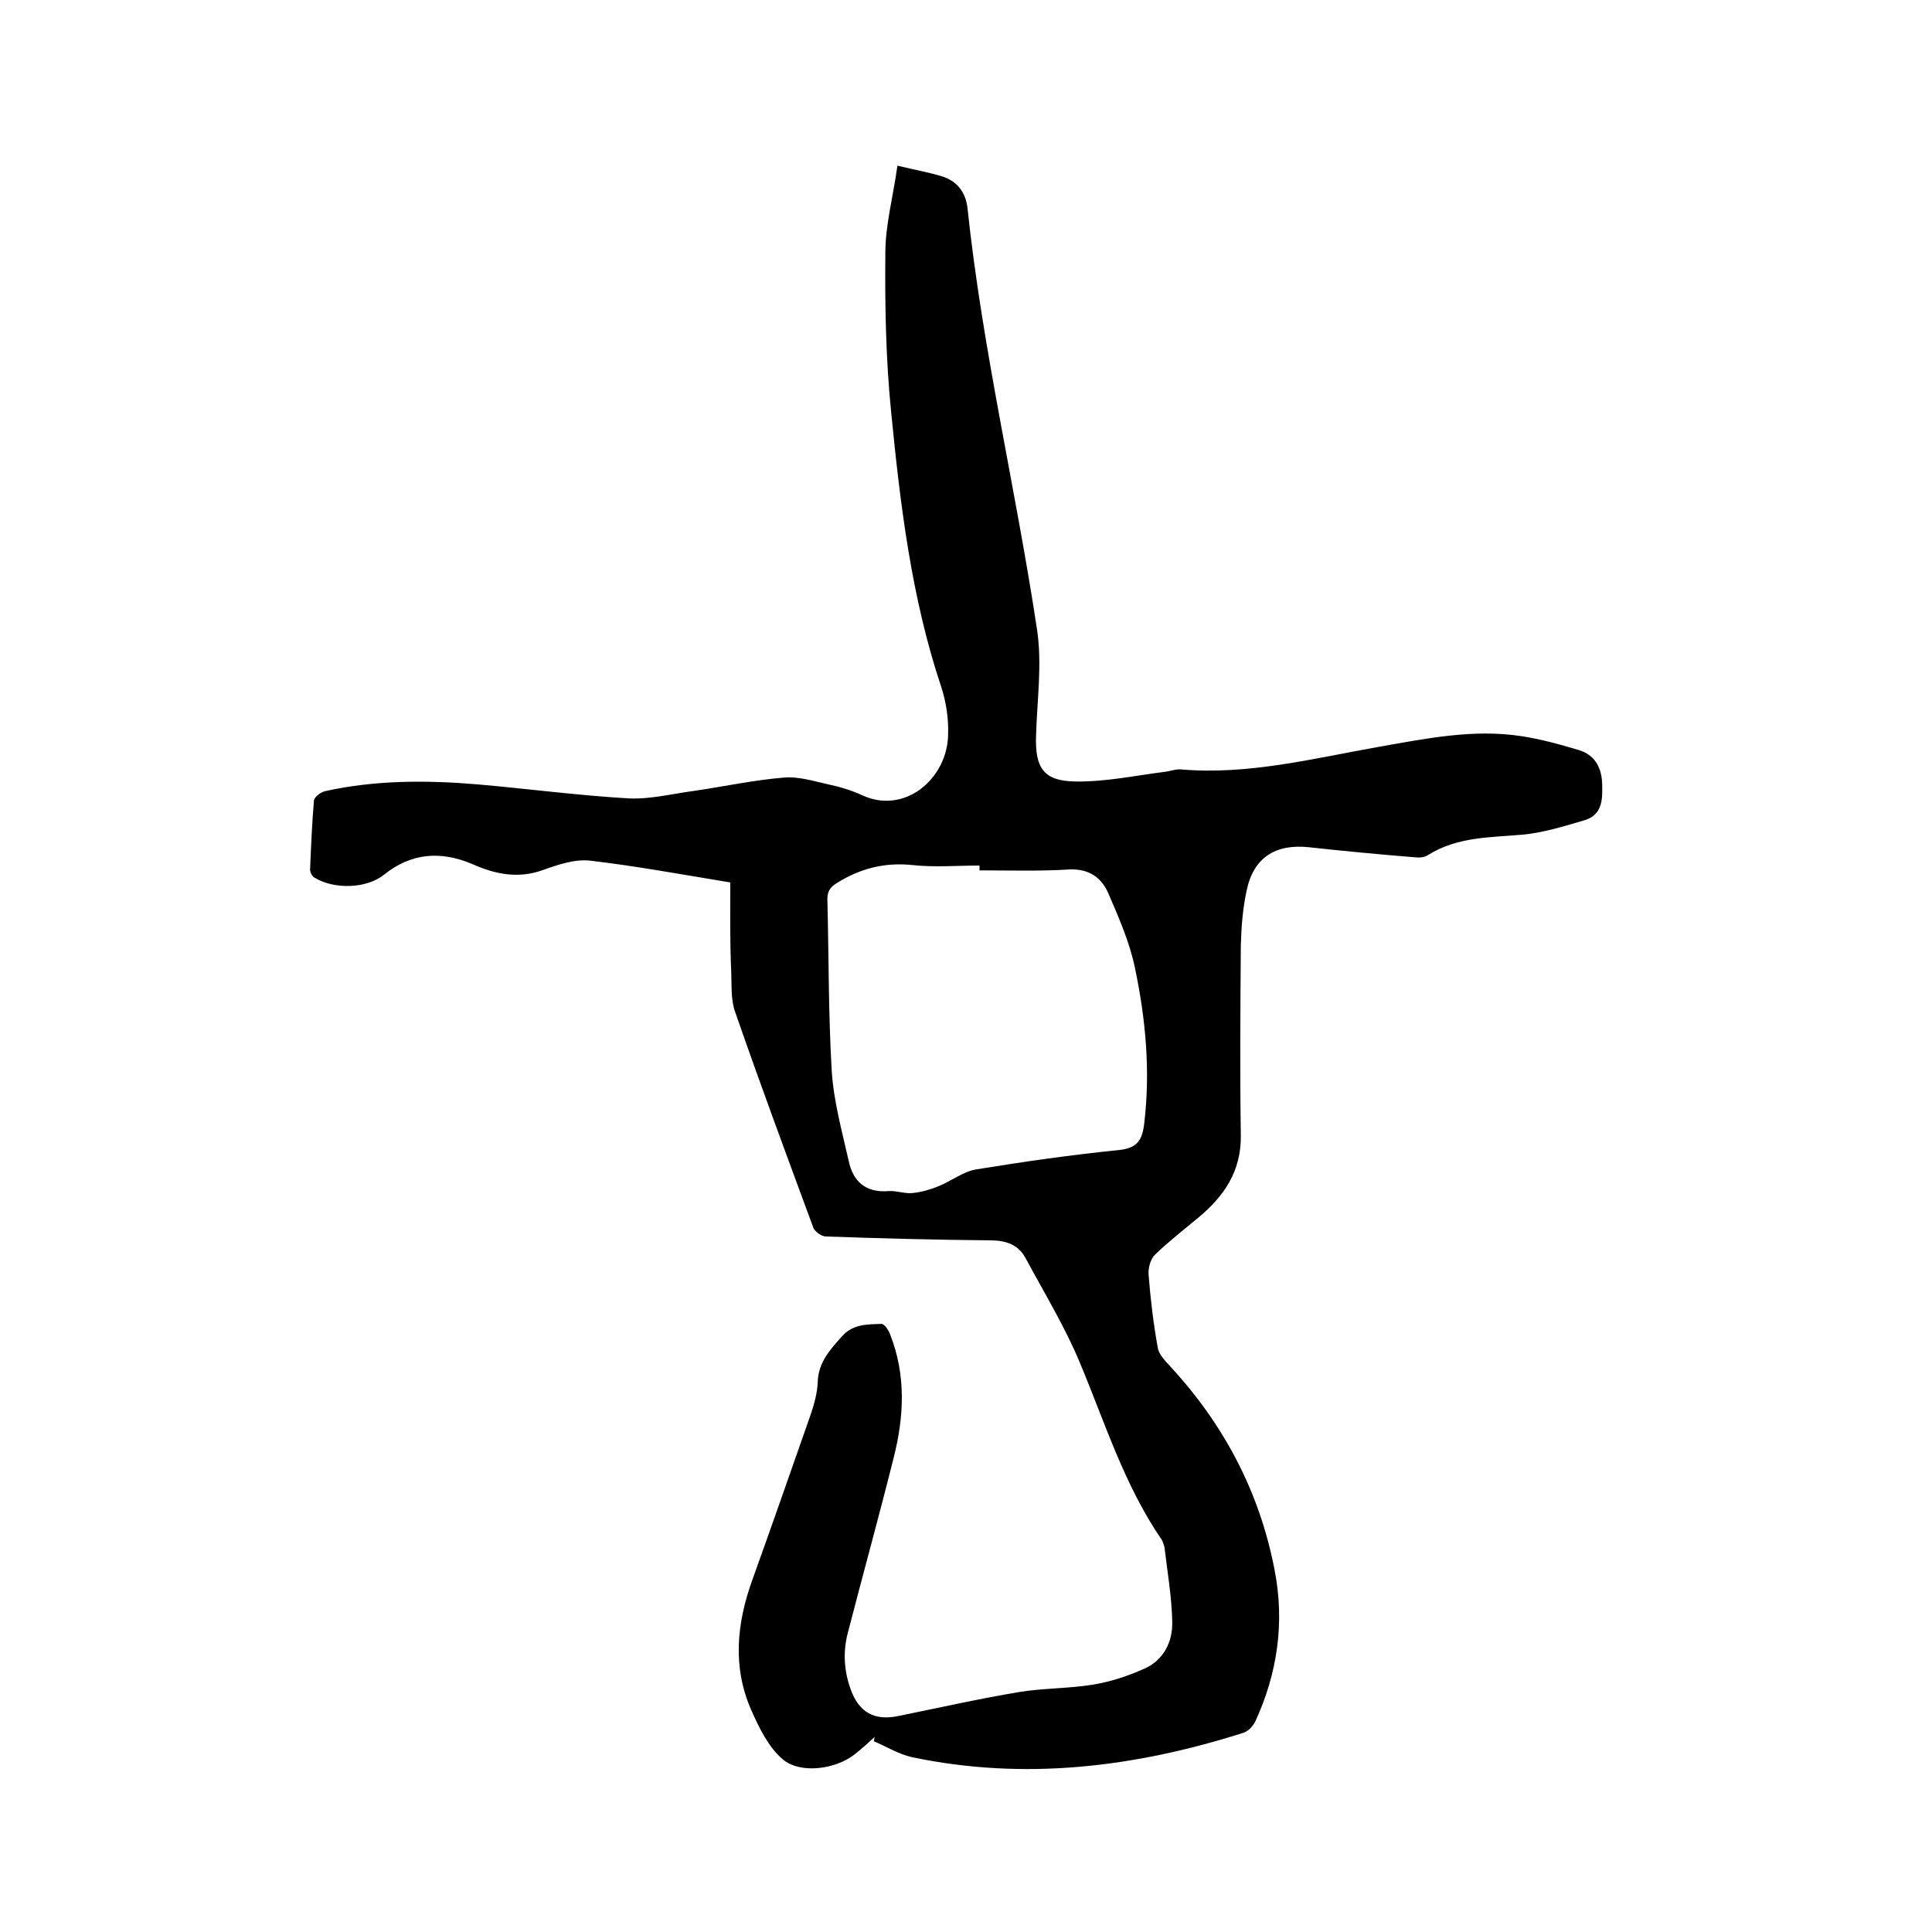 <svg enable-background="new 0 0 400 400" viewBox="0 0 400 400" xmlns="http://www.w3.org/2000/svg"><path d="m151.2 182.7c-10.3-1.7-19.6-3.4-28.9-4.5-3.2-.4-6.7.8-9.8 1.9-5.2 1.9-10 .9-14.7-1.2-6.6-2.8-12.7-2.3-18.3 2.2-3.6 2.9-10.3 3.1-14.4.6-.5-.3-.9-1.1-.9-1.7.2-4.8.4-9.5.8-14.3.1-.7 1.4-1.7 2.3-1.9 10.4-2.3 21-2.3 31.6-1.4 10.4.9 20.8 2.3 31.3 2.9 4.6.2 9.2-1 13.8-1.6 6.1-.9 12.1-2.2 18.2-2.7 3-.3 6.2.7 9.3 1.4 2.4.5 4.7 1.2 6.9 2.2 8.9 4.2 17.8-3.4 17.9-12.6.1-3.2-.4-6.6-1.4-9.7-6.2-18.5-8.5-37.7-10.4-57-1.1-10.9-1.3-22-1.2-32.9 0-5.8 1.6-11.6 2.5-18.1 3.7.9 6.7 1.4 9.5 2.3 2.9 1 4.6 3.2 5 6.4 3.1 29.4 10 58.1 14.4 87.3 1.1 7.2 0 14.8-.2 22.1-.2 6.5 1.5 9.3 8.1 9.4 6.2.1 12.3-1.2 18.5-2 1.1-.1 2.3-.6 3.4-.5 14 1.2 27.5-2.3 41.1-4.7 9.7-1.7 19.4-3.7 29.3-2.2 4 .6 8 1.7 12 2.9 3.2 1 4.6 3.4 4.8 6.7.1 3.4.2 6.8-3.9 7.9-4.1 1.2-8.3 2.5-12.5 2.9-6.7.6-13.5.4-19.6 4.2-.7.5-1.8.6-2.7.5-7.4-.6-14.8-1.3-22.1-2.1-6.9-.7-11.4 2.2-12.8 9-.8 3.7-1.1 7.5-1.2 11.3-.1 13.1-.2 26.3 0 39.4.1 7.4-3.5 12.6-8.8 17-3 2.5-6.1 4.9-8.9 7.6-1 .9-1.5 2.8-1.4 4.2.4 5.1 1 10.1 1.9 15.1.2 1.4 1.5 2.7 2.5 3.8 11.2 12.1 18.6 26.1 21.7 42.3 2.1 10.8.6 21.3-4 31.3-.5 1-1.5 2.1-2.6 2.4-22.4 7.1-45.2 9.9-68.5 5-2.7-.6-5.3-2.2-7.9-3.3.1-.3.1-.6.2-.9-1.3 1.2-2.6 2.4-4 3.5-3.9 3.2-11.4 4.3-15.1 1.1-2.9-2.5-4.8-6.4-6.4-10-4-9-3.1-18.1.2-27.2 4.1-11.4 8.1-22.9 12.1-34.3.7-2.1 1.3-4.3 1.4-6.5.1-4.1 2.5-6.7 5-9.5 2.3-2.6 5.2-2.5 8.2-2.6.6 0 1.5 1.3 1.8 2.2 3.3 8.4 2.9 17 .7 25.6-3 12-6.3 23.9-9.4 35.9-1.1 4-.9 8 .5 11.9 1.7 4.8 4.9 6.6 9.8 5.6 8.4-1.7 16.8-3.6 25.2-5 5-.8 10.1-.7 15.1-1.5 3.7-.6 7.4-1.8 10.9-3.4 3.9-1.8 5.7-5.6 5.6-9.6-.1-5.2-1-10.3-1.6-15.4-.1-.5-.3-1-.5-1.5-7.8-11.3-11.8-24.3-17-36.7-3.1-7.5-7.4-14.5-11.2-21.6-1.5-2.9-4.1-3.8-7.4-3.8-11.3-.1-22.6-.4-34-.8-.9 0-2.3-1-2.6-1.8-5.5-14.9-11-29.7-16.2-44.7-.9-2.5-.7-5.4-.8-8.2-.3-6.1-.2-12.2-.2-18.6zm51.6-2.5c0-.3 0-.7 0-1-4.6 0-9.3.4-13.9-.1-5.7-.6-10.8.7-15.6 3.7-1.5.9-2 1.8-2 3.4.3 11.8.2 23.7.9 35.5.4 6.3 2.1 12.4 3.5 18.6.9 4.3 3.5 6.7 8.3 6.3 1.7-.1 3.4.6 5 .4 1.8-.2 3.6-.7 5.3-1.4 2.7-1.1 5.2-3.1 7.9-3.5 9.8-1.6 19.6-3 29.5-4 3.8-.4 4.8-2.1 5.2-5.5 1.3-10.9.3-21.6-1.9-32.1-1.1-5.4-3.4-10.6-5.6-15.7-1.4-3.1-3.9-4.9-7.8-4.8-6.3.4-12.5.2-18.8.2z"/></svg>